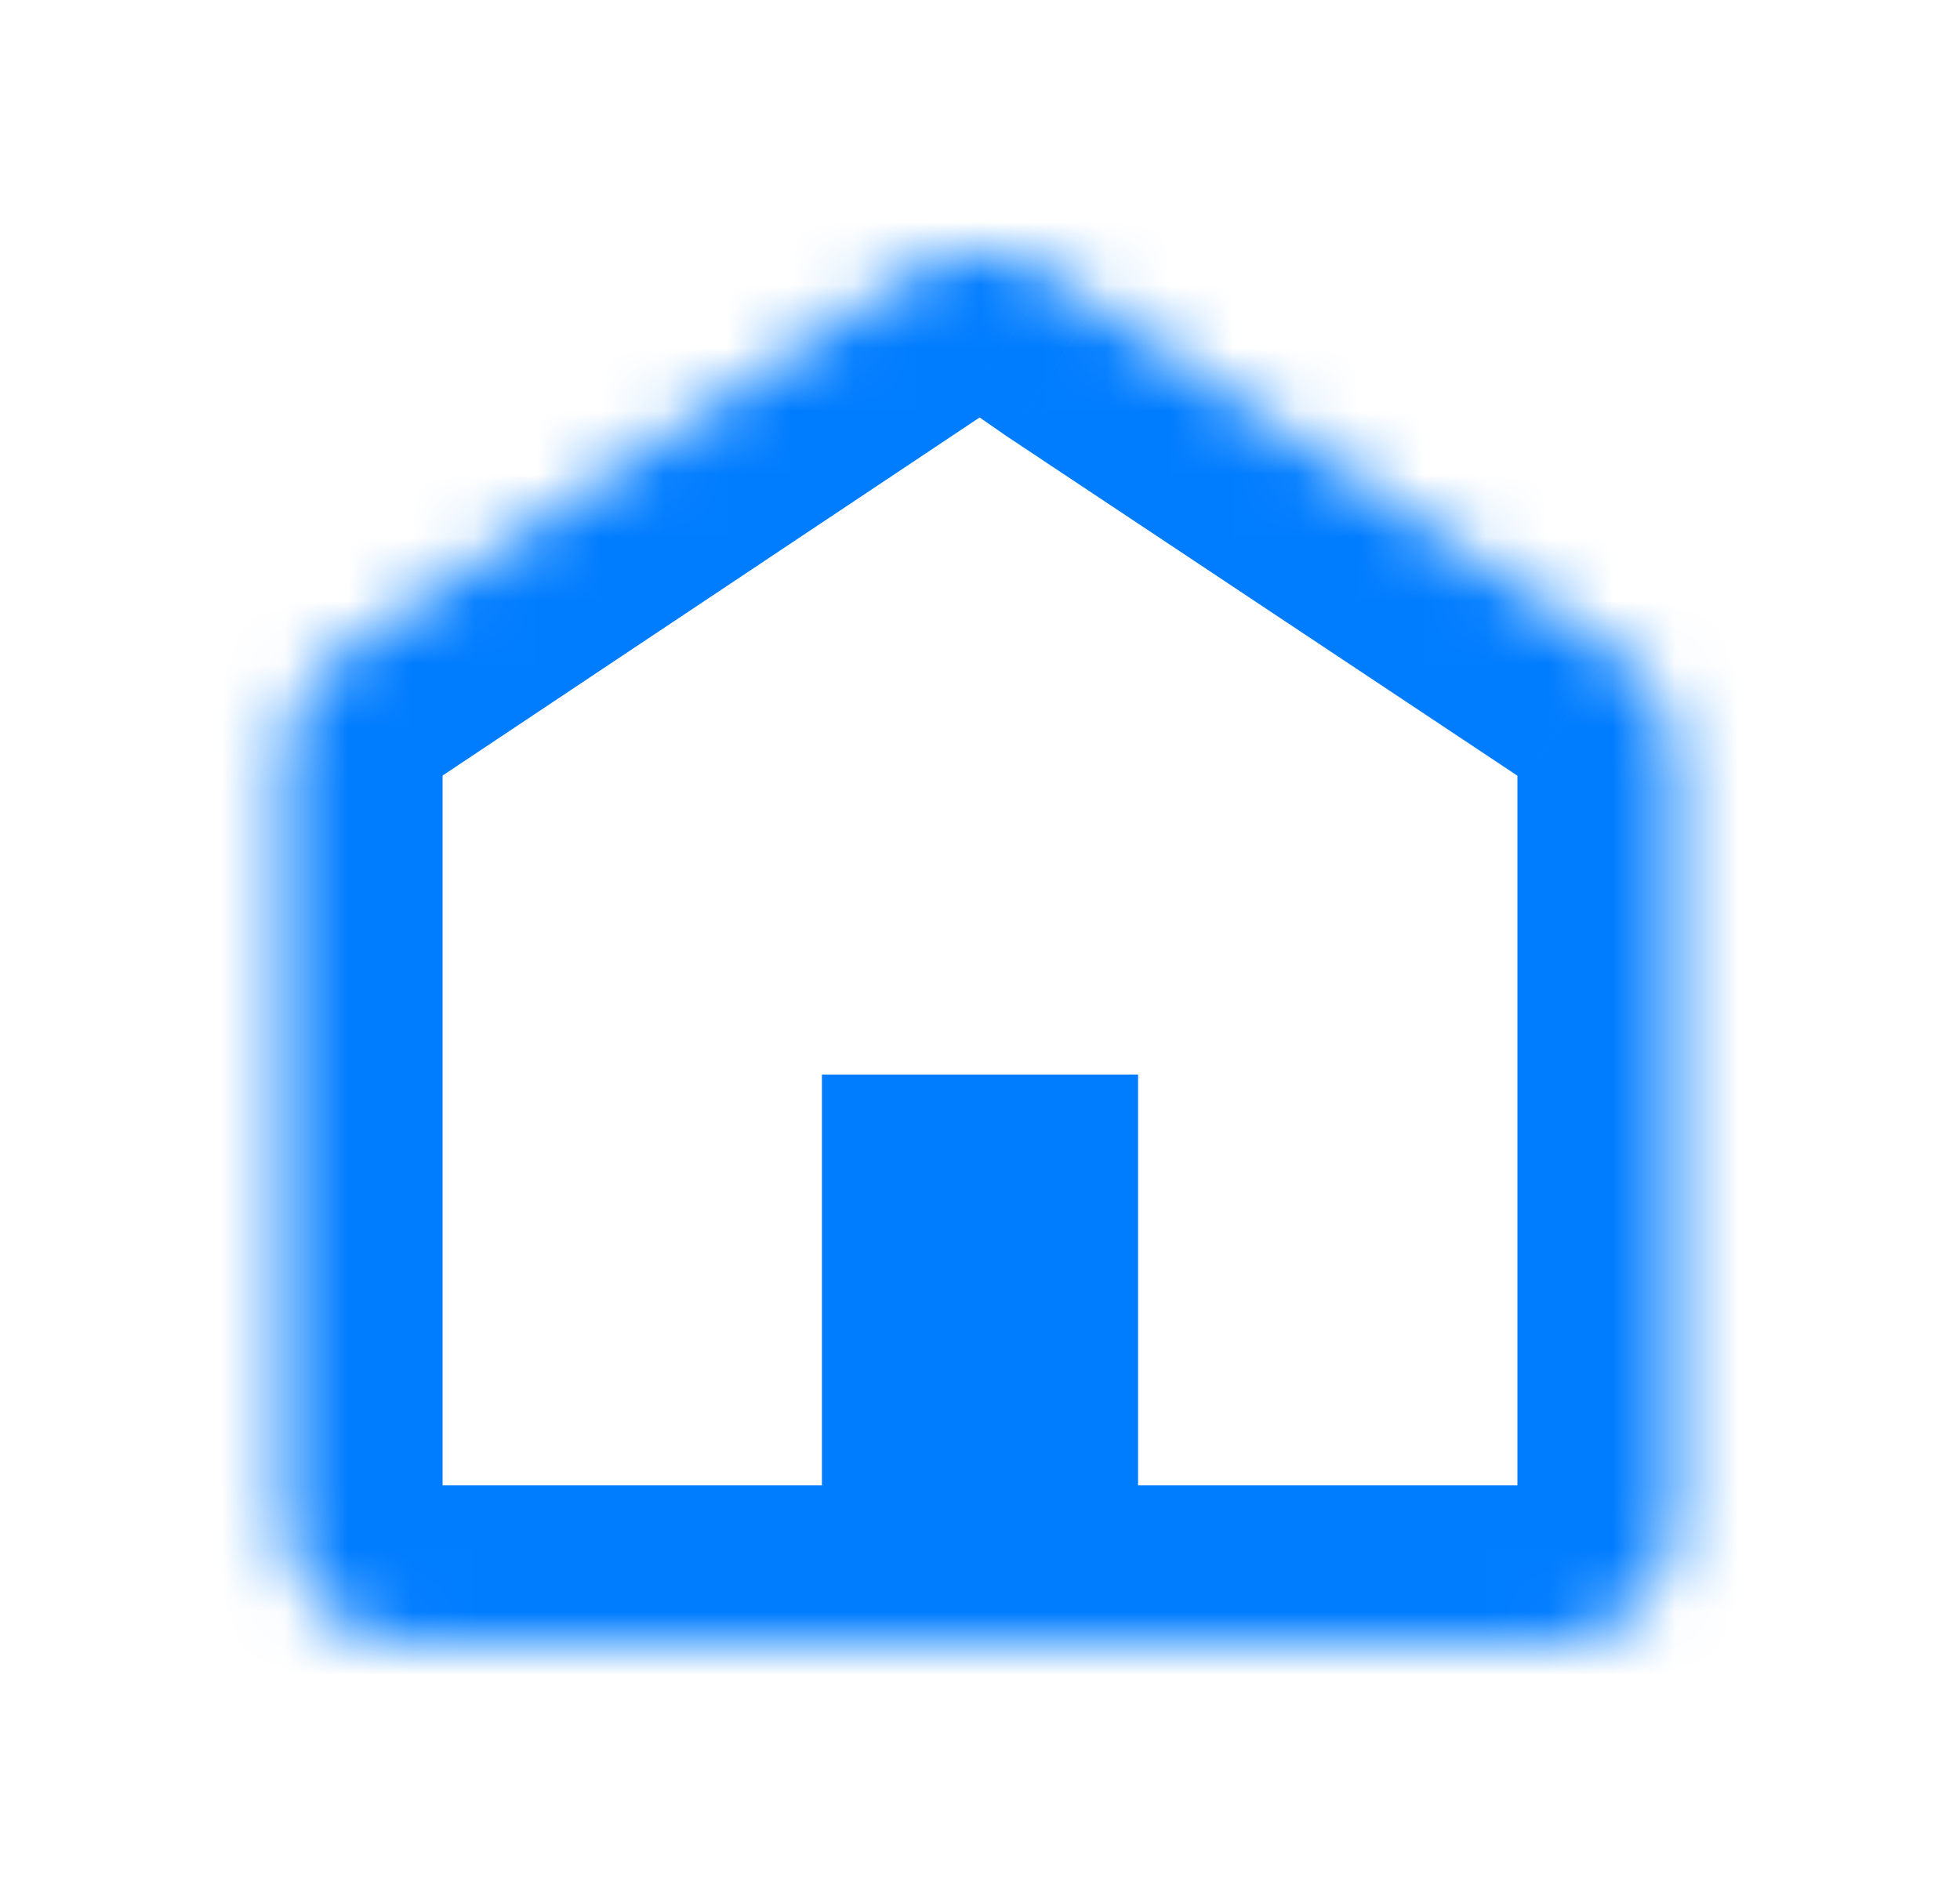 <svg width="31" height="30" viewBox="0 0 31 30" fill="none" xmlns="http://www.w3.org/2000/svg">
<mask id="path-1-inside-1_801_499" fill="white">
<path d="M24.5 26C25.605 26 26.5 25.105 26.5 24V12C26.5 11.26 26.098 10.613 25.5 10.268L17.327 4.833L16.663 4.373C15.989 3.89 15.083 3.876 14.396 4.332L5.315 10.388C4.821 10.752 4.5 11.339 4.5 12V24C4.5 25.105 5.395 26 6.5 26H24.5Z"/>
</mask>
<path d="M5.315 10.388L3.928 8.309L3.88 8.341L3.833 8.375L5.315 10.388ZM14.396 4.332L13.013 2.249L13.008 2.252L14.396 4.332ZM25.5 10.268L24.116 12.349L24.181 12.393L24.248 12.432L25.5 10.268ZM16.663 4.373L15.207 6.405L15.223 6.416L15.239 6.427L16.663 4.373ZM17.327 4.833L15.903 6.888L15.923 6.901L15.943 6.915L17.327 4.833ZM24 24C24 23.724 24.224 23.5 24.5 23.5V28.5C26.985 28.5 29 26.485 29 24H24ZM6.5 23.5C6.776 23.5 7 23.724 7 24H2C2 26.485 4.015 28.5 6.5 28.5V23.5ZM7 12C7 12.167 6.916 12.315 6.798 12.402L3.833 8.375C2.726 9.19 2 10.511 2 12H7ZM6.703 12.468L15.783 6.412L13.008 2.252L3.928 8.309L6.703 12.468ZM2 12V24H7V12H2ZM6.5 28.5H24.5V23.5H6.5V28.5ZM29 24V12H24V24H29ZM24.248 12.432C24.105 12.349 24 12.188 24 12H29C29 10.331 28.09 8.878 26.752 8.104L24.248 12.432ZM15.778 6.415C15.603 6.531 15.38 6.529 15.207 6.405L18.119 2.34C16.598 1.251 14.562 1.221 13.013 2.249L15.778 6.415ZM15.943 6.915L24.116 12.349L26.884 8.186L18.712 2.751L15.943 6.915ZM15.239 6.427L15.903 6.888L18.752 2.779L18.087 2.318L15.239 6.427Z" fill="#007CFF" mask="url(#path-1-inside-1_801_499)"/>
<path d="M13 17H18V24H13V17Z" fill="#007CFF"/>
</svg>

